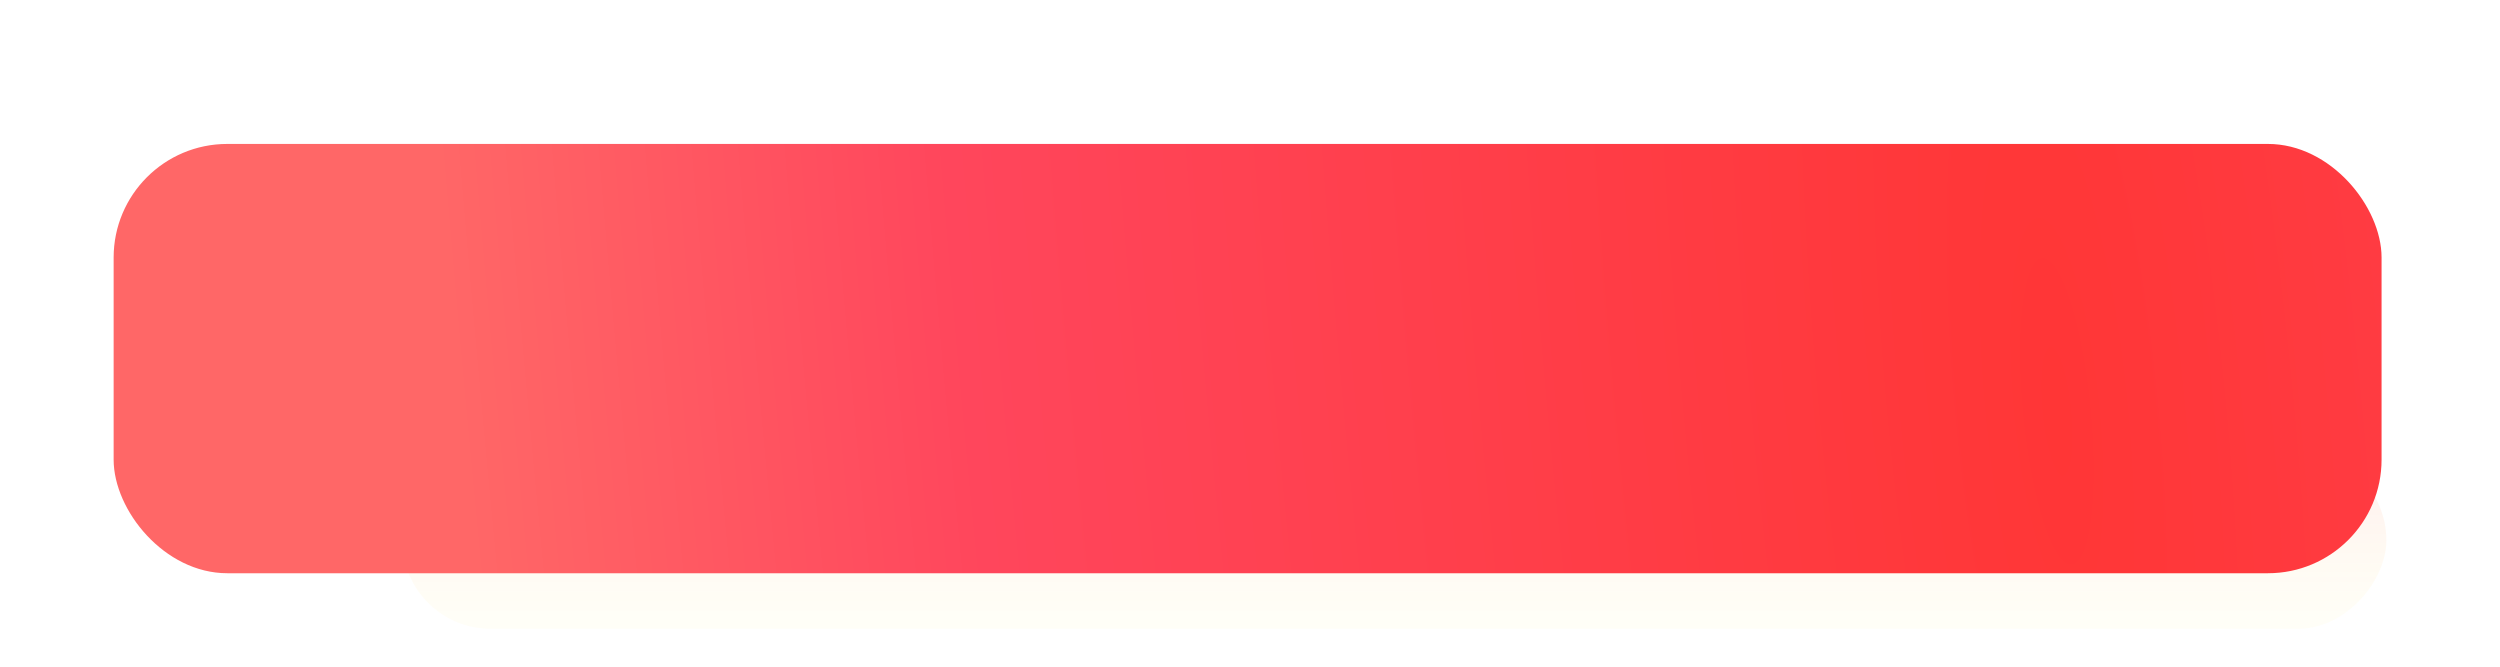 <?xml version="1.0" encoding="UTF-8"?> <svg xmlns="http://www.w3.org/2000/svg" width="330" height="88" viewBox="0 0 330 88" fill="none"> <g opacity="0.1" filter="url(#filter0_f)"> <rect width="261.899" height="23.333" rx="11.667" transform="matrix(1 0 0 -1 53.101 83)" fill="url(#paint0_linear)"></rect> </g> <g filter="url(#filter1_ddi)"> <rect x="15" y="3" width="299.367" height="56.667" rx="15" fill="url(#paint1_radial)"></rect> </g> <defs> <filter id="filter0_f" x="48.101" y="54.667" width="271.899" height="33.333" filterUnits="userSpaceOnUse" color-interpolation-filters="sRGB"> <feFlood flood-opacity="0" result="BackgroundImageFix"></feFlood> <feBlend mode="normal" in="SourceGraphic" in2="BackgroundImageFix" result="shape"></feBlend> <feGaussianBlur stdDeviation="2.5" result="effect1_foregroundBlur"></feGaussianBlur> </filter> <filter id="filter1_ddi" x="0" y="0" width="329.367" height="86.667" filterUnits="userSpaceOnUse" color-interpolation-filters="sRGB"> <feFlood flood-opacity="0" result="BackgroundImageFix"></feFlood> <feColorMatrix in="SourceAlpha" type="matrix" values="0 0 0 0 0 0 0 0 0 0 0 0 0 0 0 0 0 0 127 0"></feColorMatrix> <feMorphology radius="5" operator="erode" in="SourceAlpha" result="effect1_dropShadow"></feMorphology> <feOffset dy="12"></feOffset> <feGaussianBlur stdDeviation="10"></feGaussianBlur> <feColorMatrix type="matrix" values="0 0 0 0 1 0 0 0 0 0.273 0 0 0 0 0.36 0 0 0 0.25 0"></feColorMatrix> <feBlend mode="normal" in2="BackgroundImageFix" result="effect1_dropShadow"></feBlend> <feColorMatrix in="SourceAlpha" type="matrix" values="0 0 0 0 0 0 0 0 0 0 0 0 0 0 0 0 0 0 127 0"></feColorMatrix> <feOffset dy="4"></feOffset> <feGaussianBlur stdDeviation="2.5"></feGaussianBlur> <feColorMatrix type="matrix" values="0 0 0 0 0.604 0 0 0 0 0.167 0 0 0 0 0.22 0 0 0 0.58 0"></feColorMatrix> <feBlend mode="normal" in2="effect1_dropShadow" result="effect2_dropShadow"></feBlend> <feBlend mode="normal" in="SourceGraphic" in2="effect2_dropShadow" result="shape"></feBlend> <feColorMatrix in="SourceAlpha" type="matrix" values="0 0 0 0 0 0 0 0 0 0 0 0 0 0 0 0 0 0 127 0" result="hardAlpha"></feColorMatrix> <feMorphology radius="12" operator="dilate" in="SourceAlpha" result="effect3_innerShadow"></feMorphology> <feOffset></feOffset> <feGaussianBlur stdDeviation="15"></feGaussianBlur> <feComposite in2="hardAlpha" operator="arithmetic" k2="-1" k3="1"></feComposite> <feColorMatrix type="matrix" values="0 0 0 0 1 0 0 0 0 1 0 0 0 0 1 0 0 0 0.95 0"></feColorMatrix> <feBlend mode="normal" in2="shape" result="effect3_innerShadow"></feBlend> </filter> <linearGradient id="paint0_linear" x1="130.949" y1="0" x2="130.949" y2="23.333" gradientUnits="userSpaceOnUse"> <stop offset="0.075" stop-color="#FFD600" stop-opacity="0.32"></stop> <stop offset="1" stop-color="#FF465C"></stop> </linearGradient> <radialGradient id="paint1_radial" cx="0" cy="0" r="1" gradientUnits="userSpaceOnUse" gradientTransform="translate(272.708 38.833) rotate(174.367) scale(212.229 922.089)"> <stop stop-color="#FF3636"></stop> <stop offset="0.68" stop-color="#FF465C"></stop> <stop offset="1" stop-color="#FF6767"></stop> </radialGradient> </defs> </svg> 